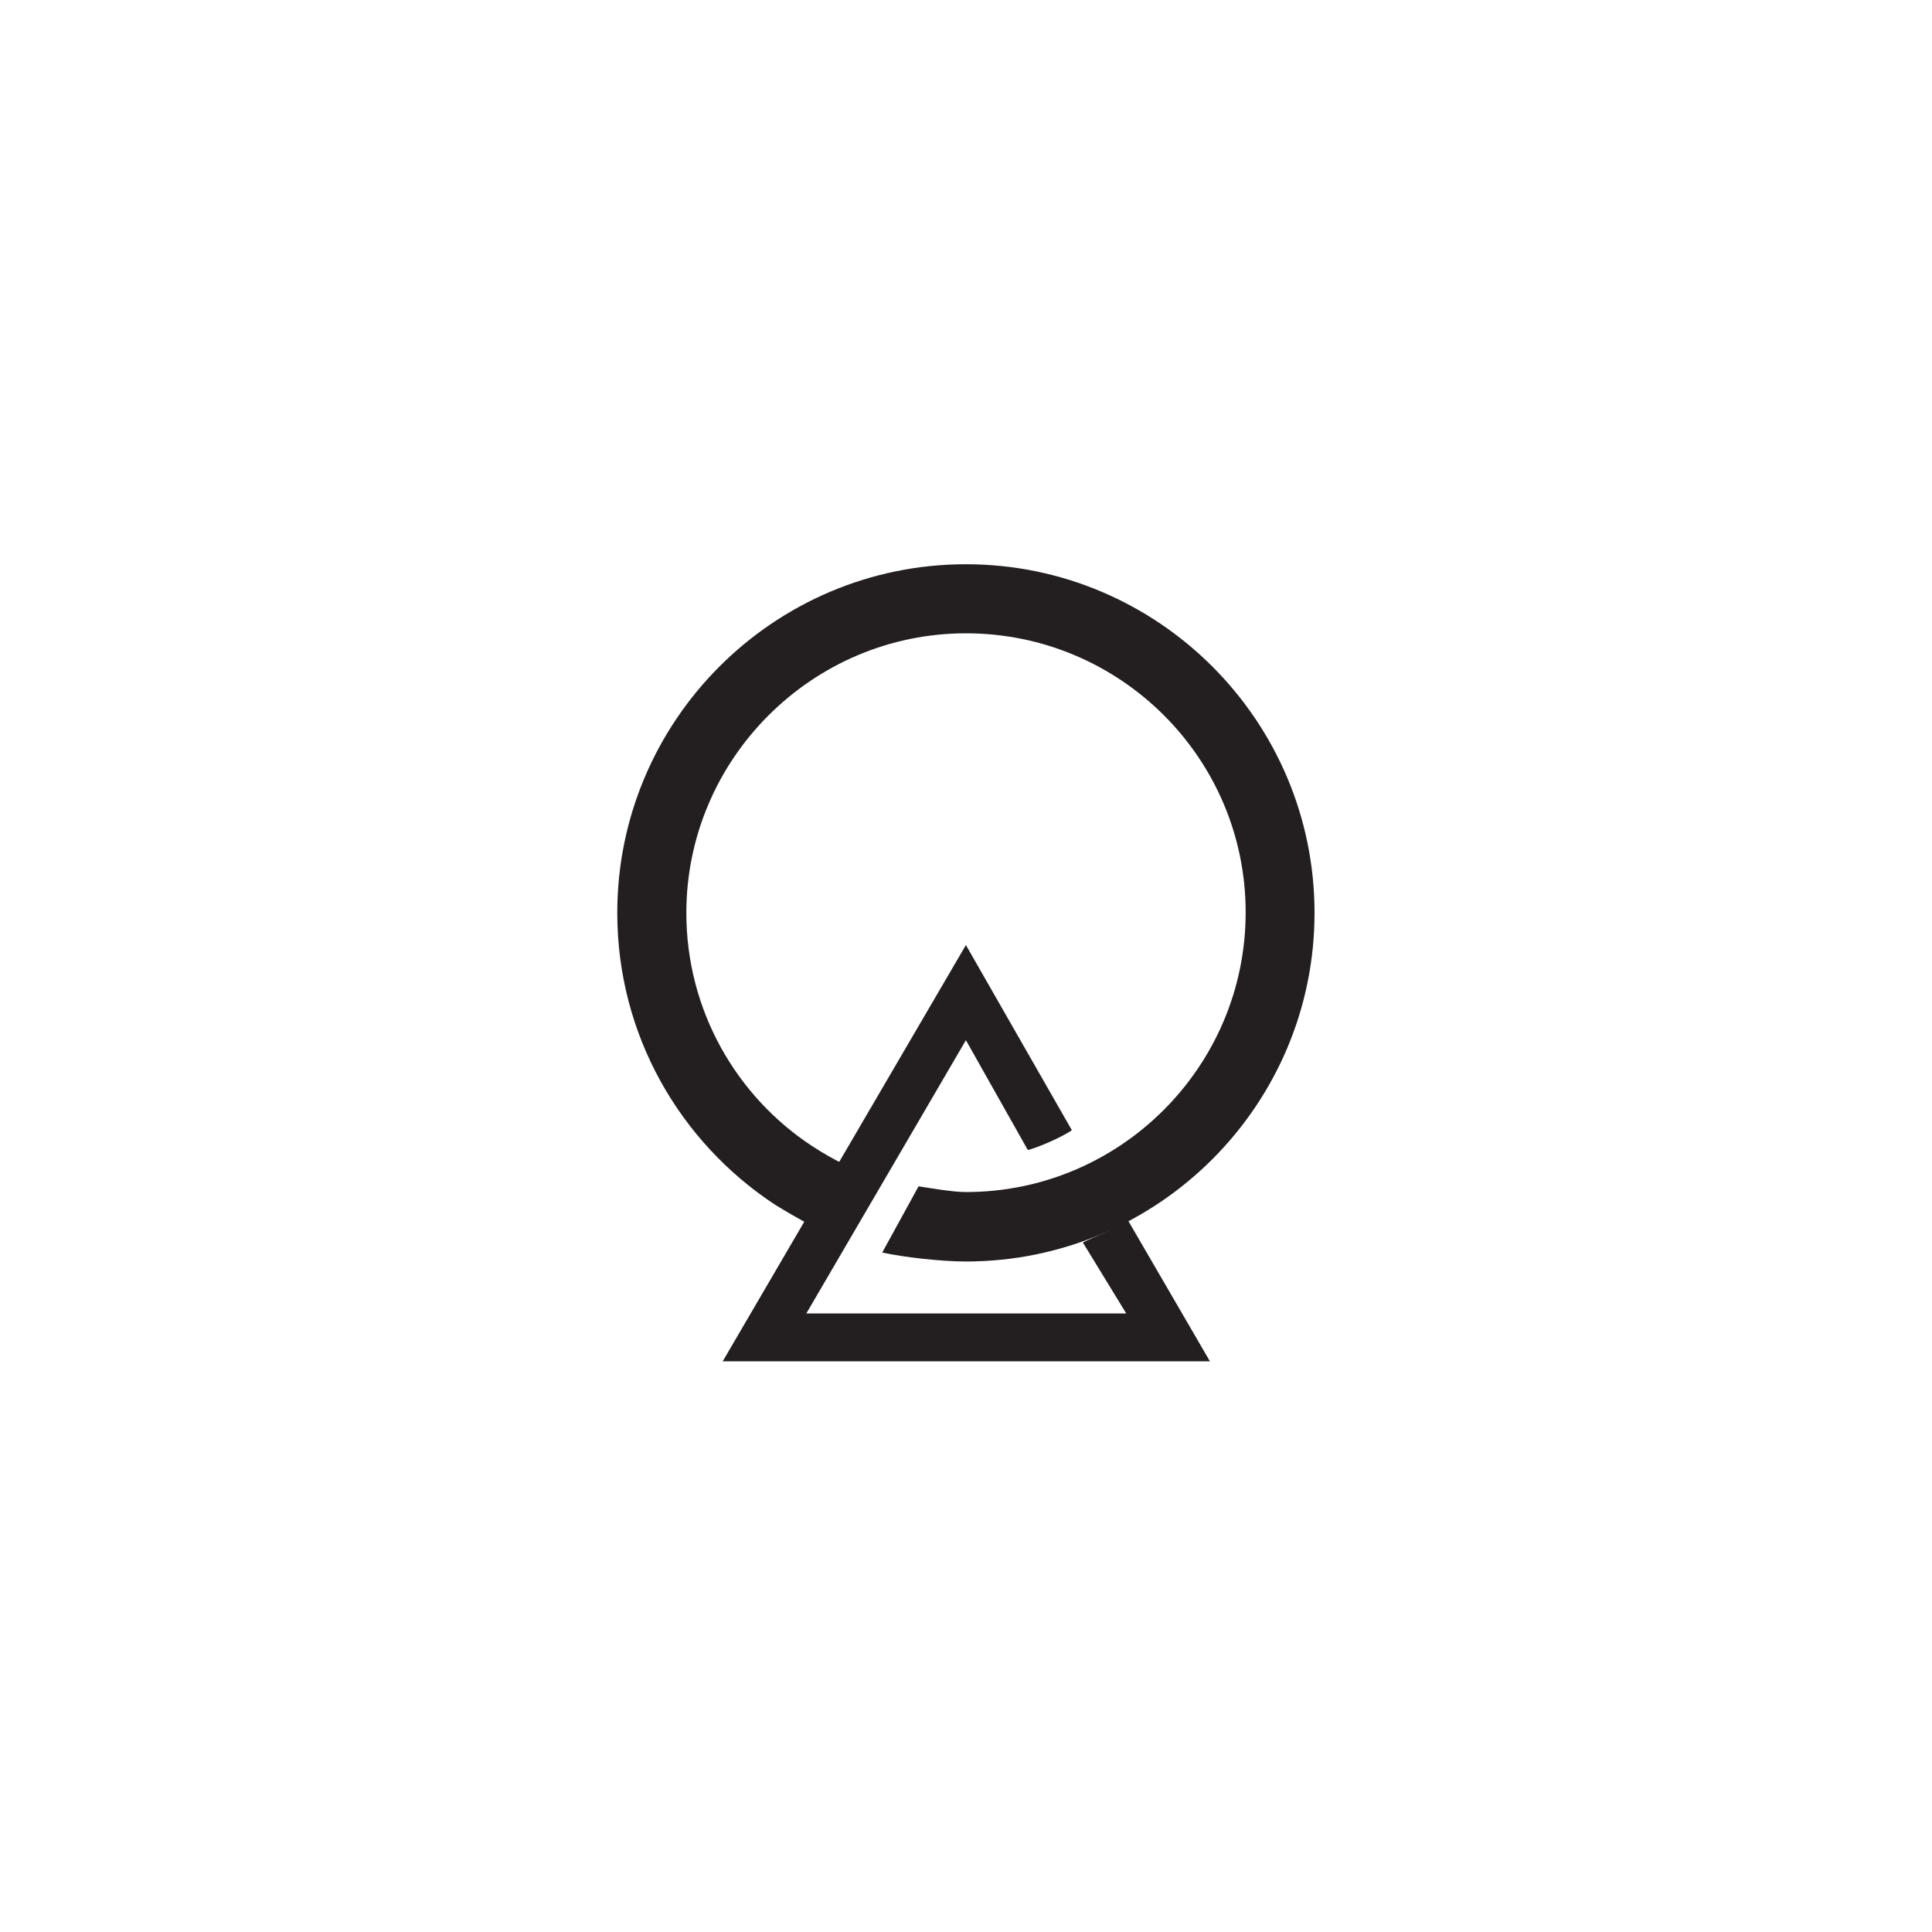 <?xml version="1.0" encoding="UTF-8"?>
<svg id="Layer_1" data-name="Layer 1" xmlns="http://www.w3.org/2000/svg" viewBox="0 0 200 200">
  <defs>
    <style>
      .cls-1 {
        fill: #231f20;
        stroke-width: 0px;
      }
    </style>
  </defs>
  <g id="Layer_1-2" data-name="Layer 1-2">
    <g>
      <path class="cls-1" d="M95.11,122.81c1.32.2,3.5.59,4.89.59,15.93,0,28.95-12.96,28.95-28.95s-13.02-28.89-28.95-28.89-28.95,13.02-28.95,28.95c0,10.05,5.16,18.97,13.02,24.13,1.12.73,2.25,1.39,3.5,1.98l-3.64,6.21c-1.26-.66-2.51-1.39-3.7-2.12-9.85-6.48-16.33-17.58-16.33-30.21,0-19.9,16.19-36.09,36.09-36.09s36.09,16.19,36.09,36.09-16.19,36.09-36.09,36.09c-2.64,0-6.54-.46-8.66-.93l3.77-6.87Z"/>
      <path class="cls-1" d="M74.82,140.92h50.43l-8.53-14.67c-1.06.79-2.31,1.32-3.5,1.85-.4.2-.79.33-1.12.53l4.49,7.34h-33.12l16.52-28.29,6.41,11.37c1.06-.26,3.5-1.32,4.56-2.05l-10.97-19.17-25.18,43.1Z"/>
    </g>
  </g>
</svg>